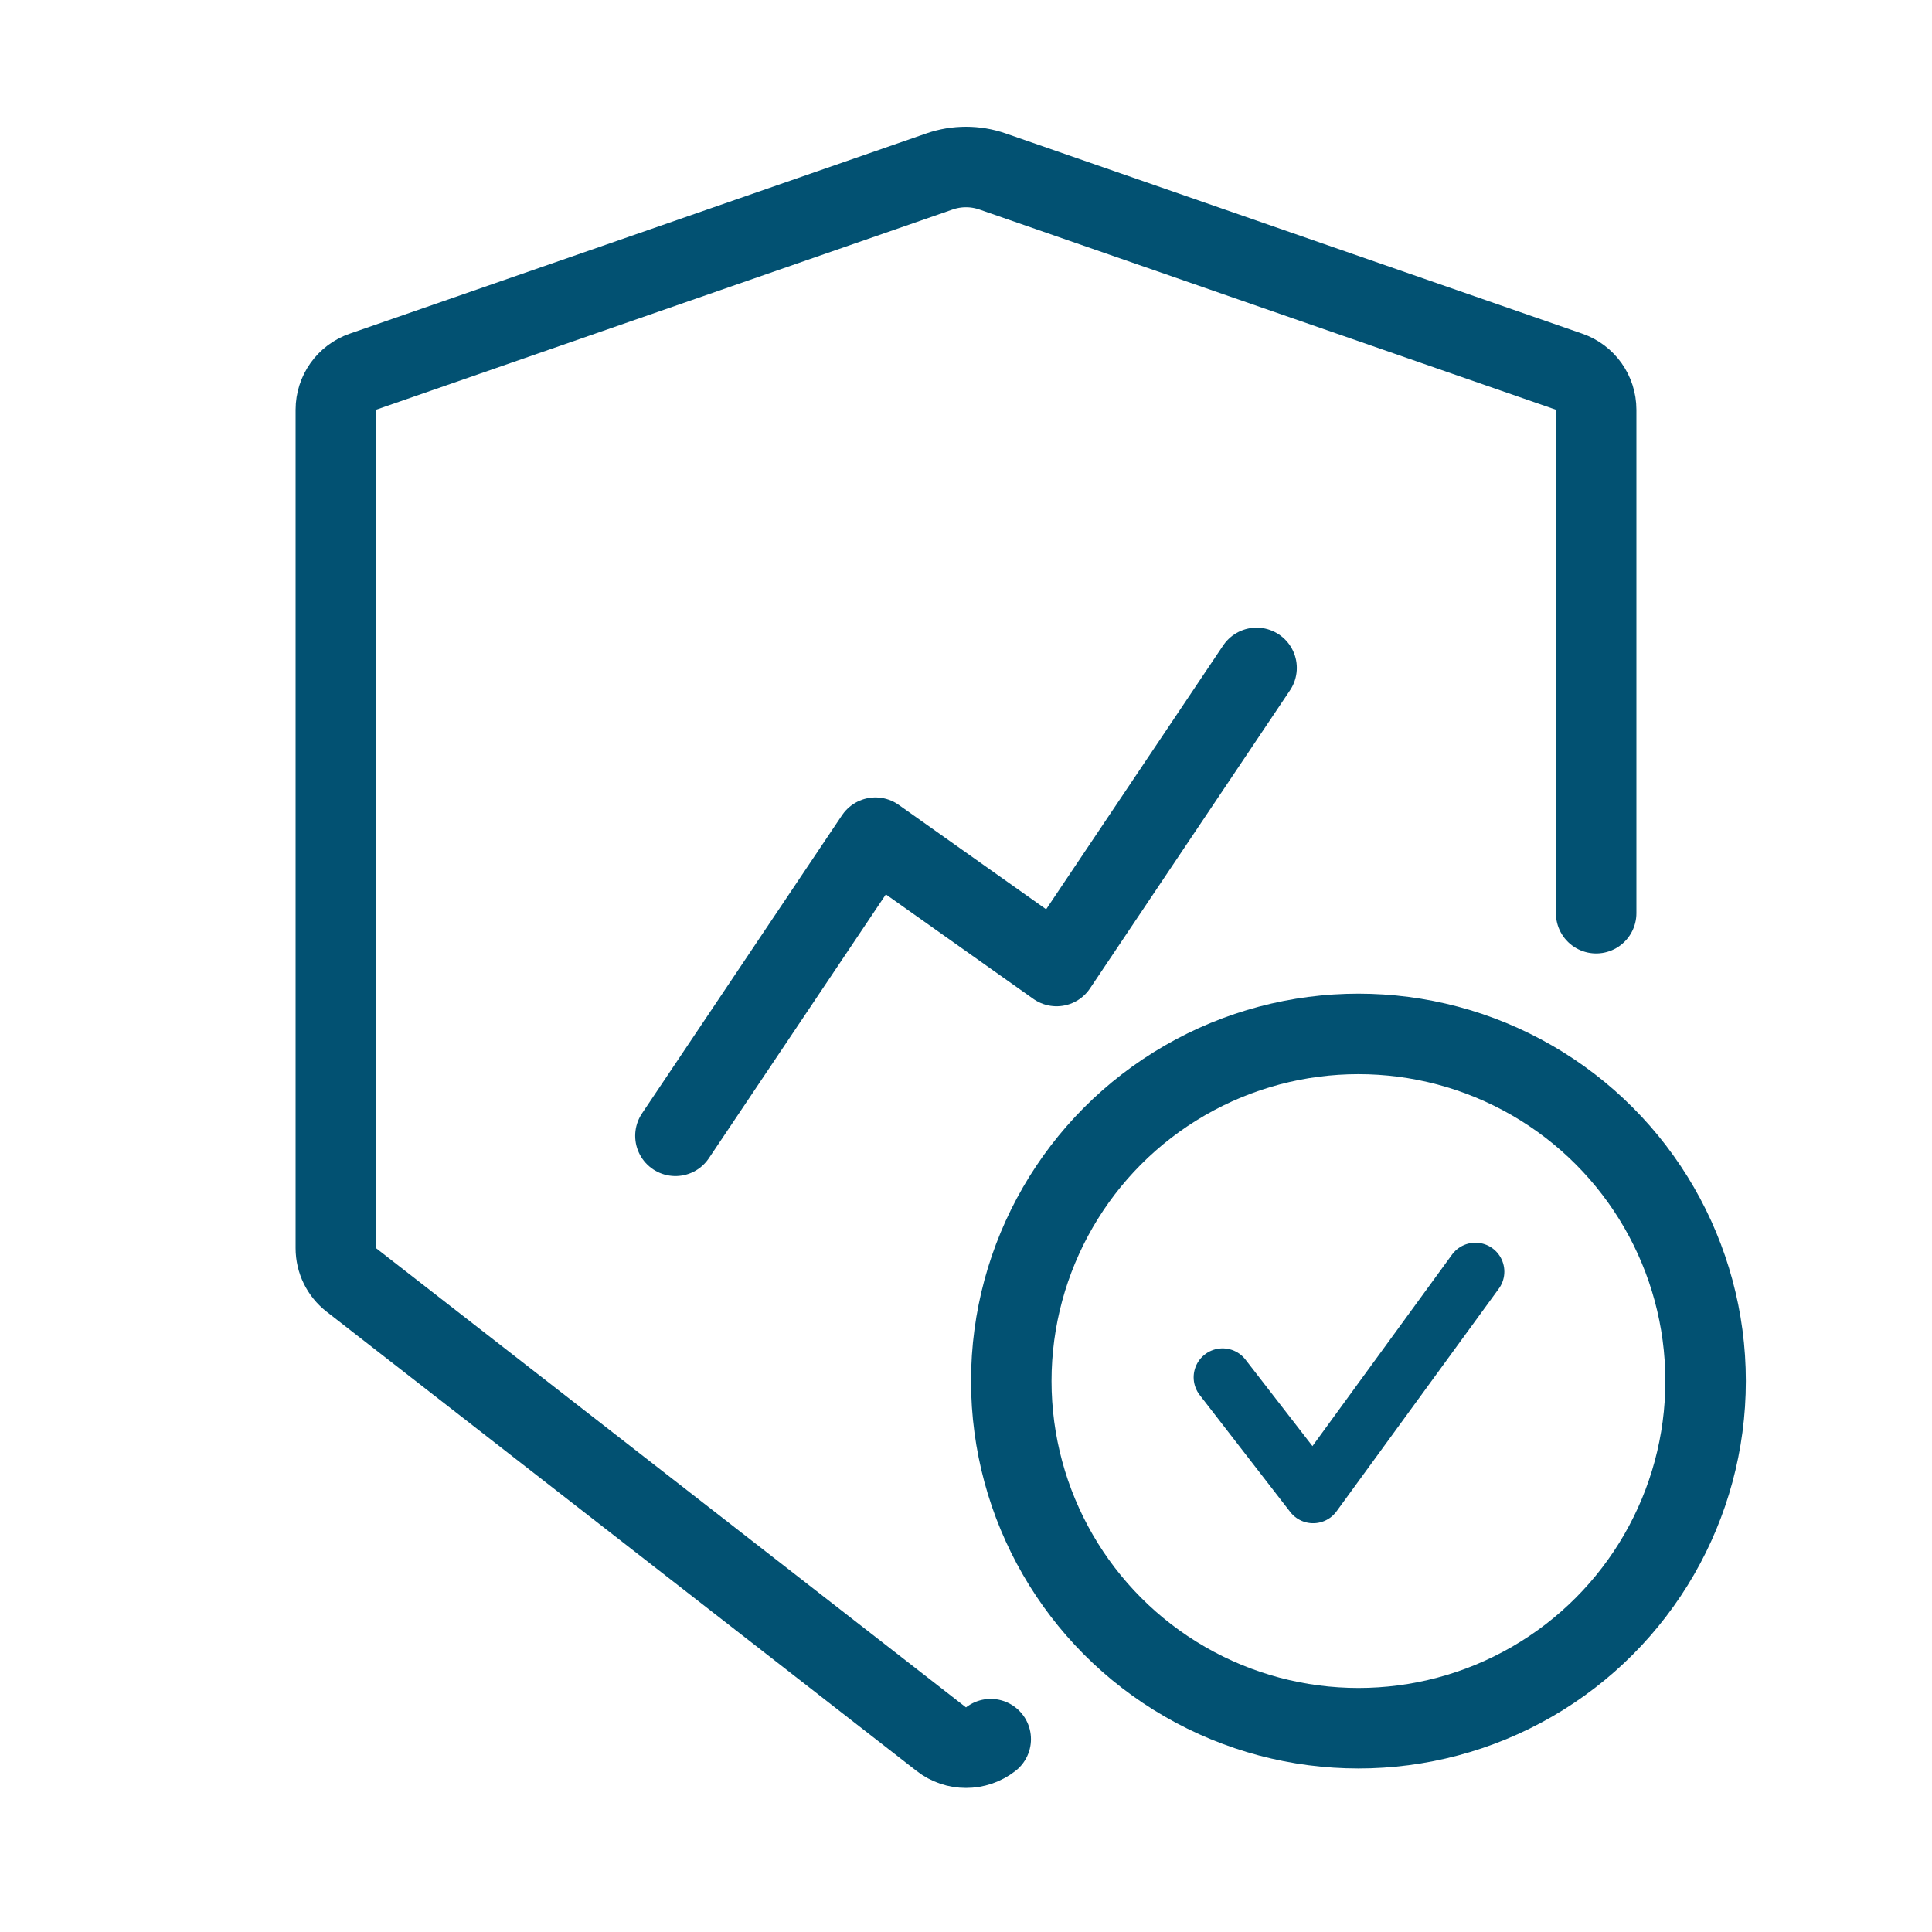 <?xml version="1.0" encoding="UTF-8"?>
<svg width="48px" height="48px" viewBox="0 0 48 48" version="1.1" xmlns="http://www.w3.org/2000/svg" xmlns:xlink="http://www.w3.org/1999/xlink">
    <title>safetycertificate_outlined</title>
    <g id="页面-1" stroke="none" stroke-width="1" fill="none" fill-rule="evenodd">
        <g id="合规指南针/交互" transform="translate(-1179, -3534)">
            <g id="模块5备份-4" transform="translate(0, 3349)">
                <g id="卡片区模块" transform="translate(360, 162)">
                    <g id="核心能力/卡片5" transform="translate(720, 0)">
                        <g id="safetycertificate-outlined" transform="translate(99, 23)">
                            <rect id="矩形" fill="#000000" opacity="0" x="0" y="0" width="48" height="48"></rect>
                            <path d="M24.614,43.209 C24.253,43.491 23.747,43.491 23.386,43.209 L8.729,31.8 C8.486,31.611 8.344,31.32 8.344,31.011 L8.344,10.18 C8.344,9.754 8.613,9.375 9.016,9.235 L23.344,4.259 C23.769,4.112 24.231,4.112 24.656,4.259 L38.984,9.235 C39.387,9.375 39.656,9.754 39.656,10.18 L39.656,22.688 L39.656,22.688" id="形状" stroke="#025172" stroke-width="2" stroke-linecap="round"></path>
                            <polyline id="直线" stroke="#025172" stroke-width="2" stroke-linecap="round" stroke-linejoin="round" points="16.781 28.219 21.75 20.812 26.25 24 31.219 16.594"></polyline>
                            <circle id="椭圆形" stroke="#025172" stroke-width="2" cx="33.75" cy="34.312" r="8.625"></circle>
                            <polyline id="直线" stroke="#025172" stroke-width="1.438" stroke-linecap="round" stroke-linejoin="round" points="30.375 34.219 32.625 37.125 36.656 31.594"></polyline>
                        </g>
                    </g>
                </g>
            </g>
        </g>
    </g>
</svg>